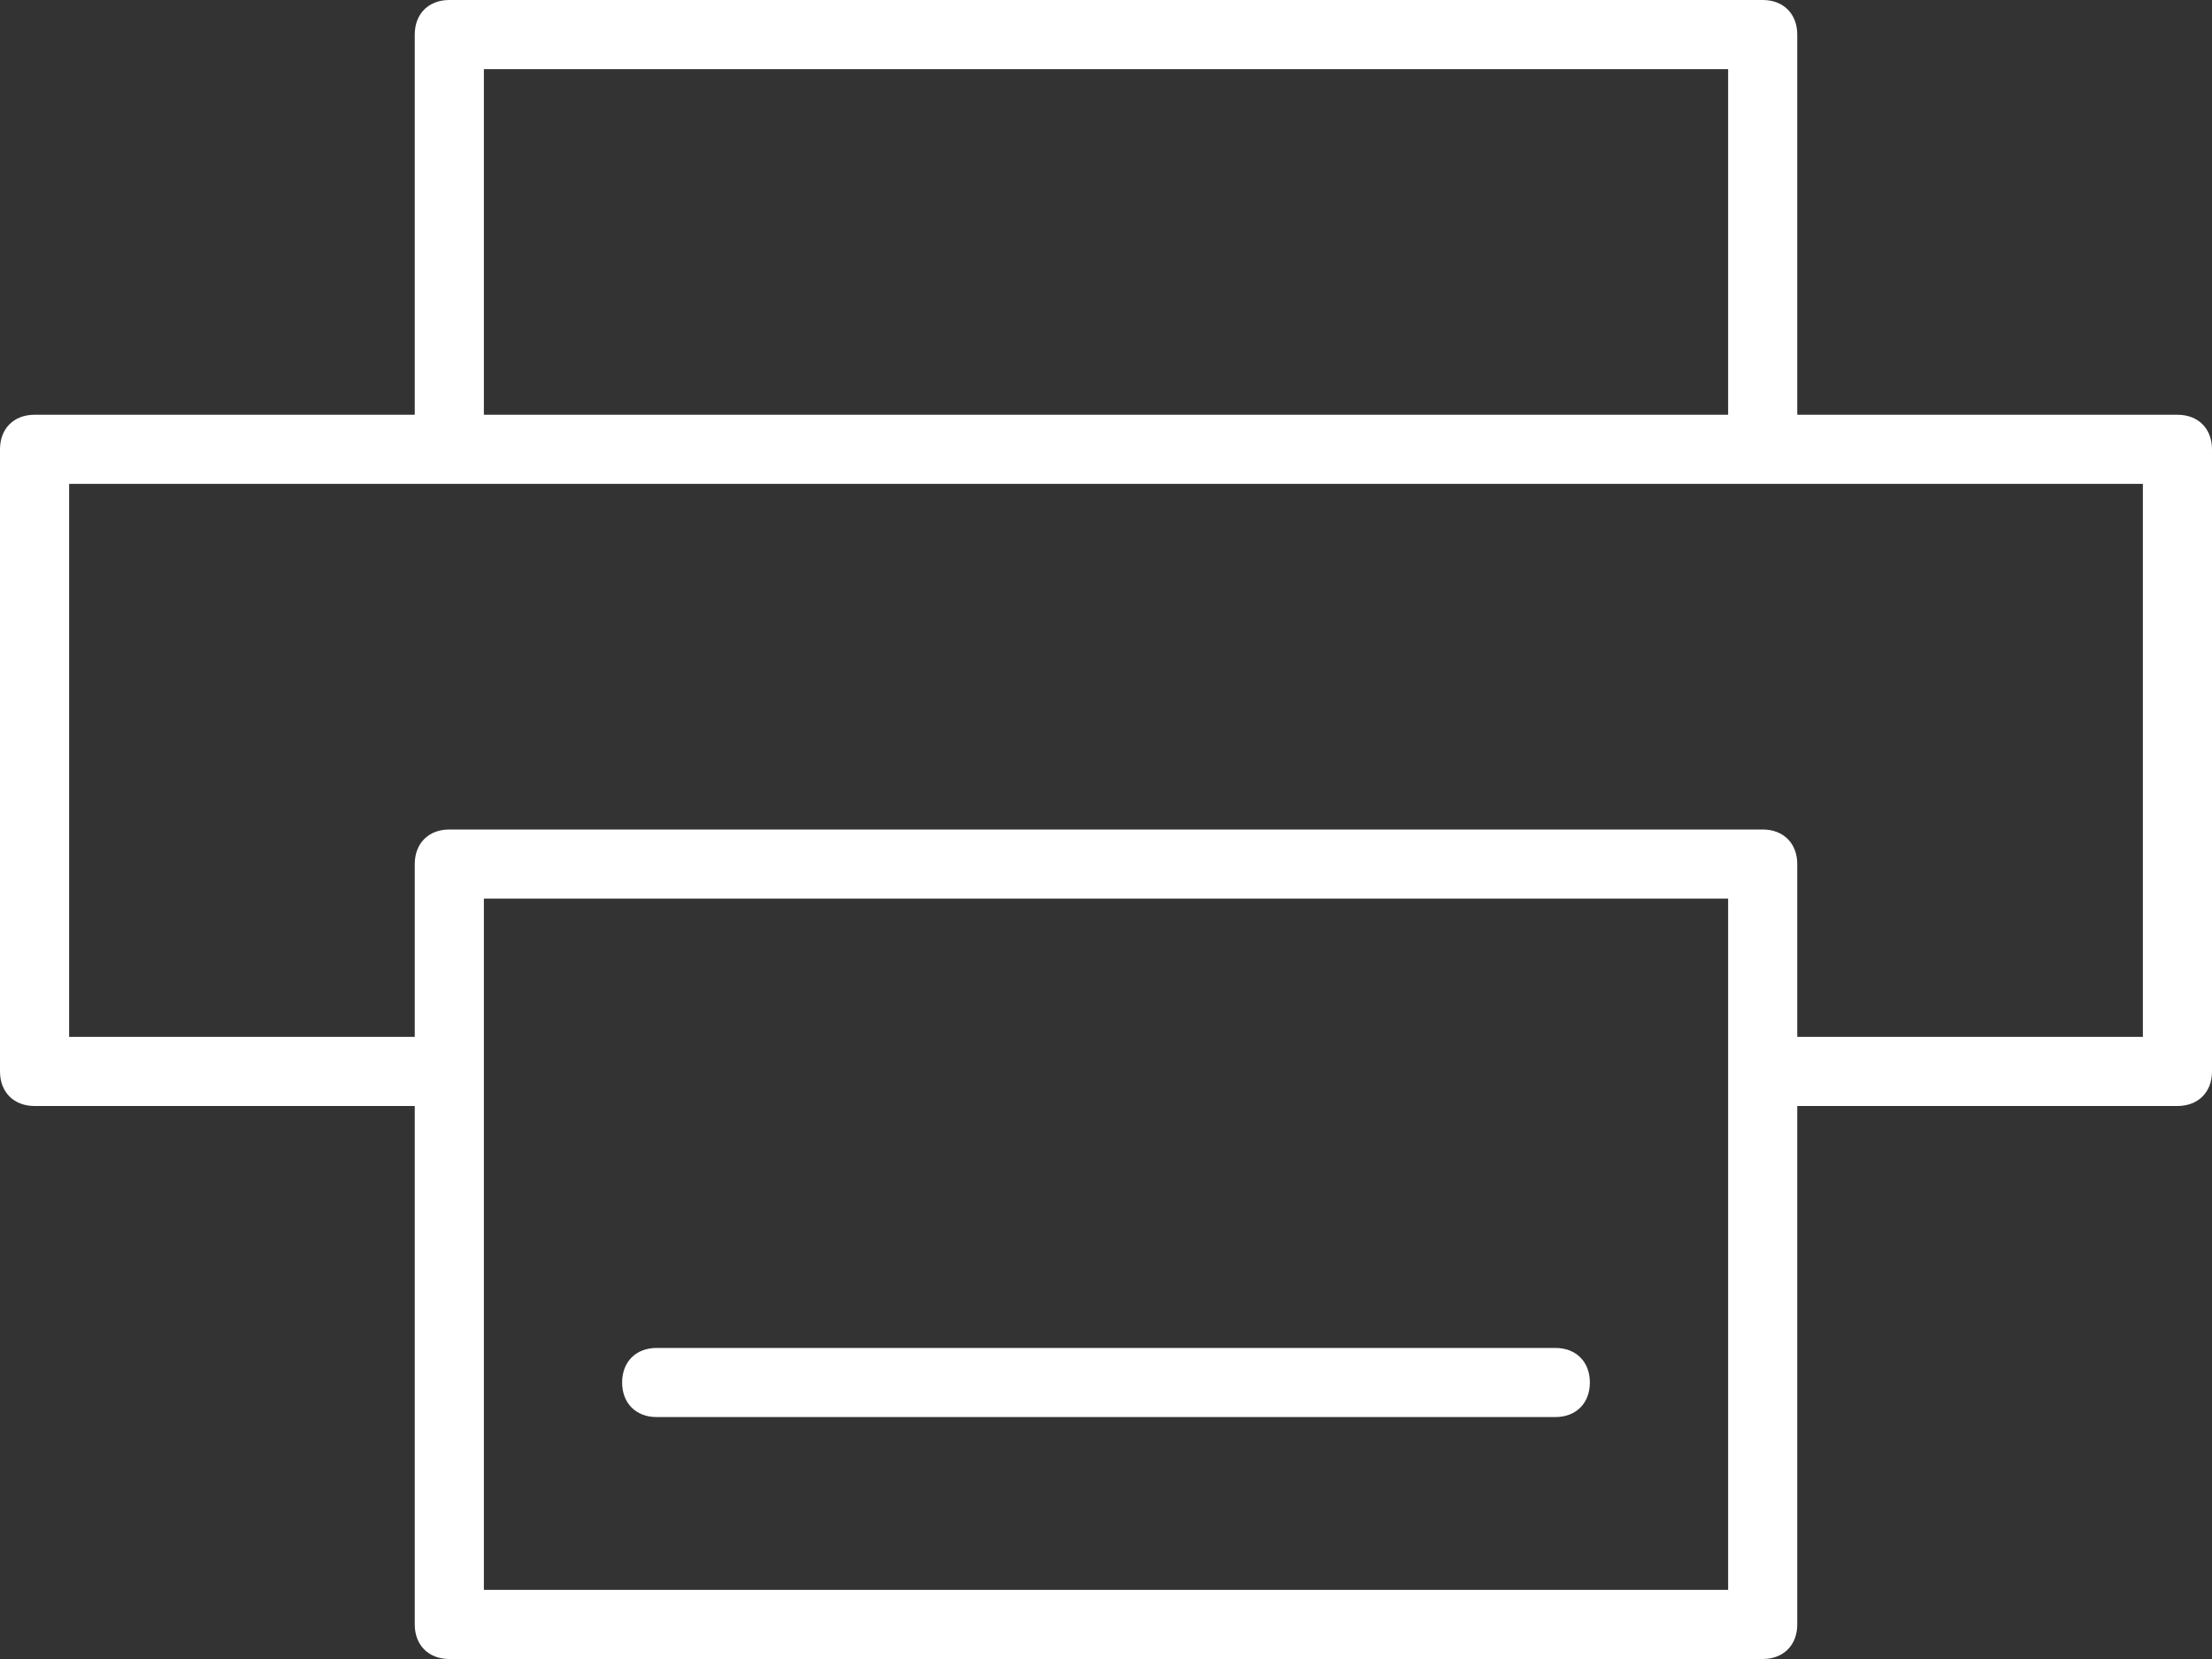 <?xml version="1.0" encoding="utf-8"?>
<!-- Generator: Adobe Illustrator 23.0.4, SVG Export Plug-In . SVG Version: 6.00 Build 0)  -->
<svg version="1.1" id="icon_fax" xmlns="http://www.w3.org/2000/svg" xmlns:xlink="http://www.w3.org/1999/xlink" x="0px" y="0px"
	 viewBox="0 0 32 24" style="enable-background:new 0 0 32 24;" xml:space="preserve" width="32" height="24">
<rect x="0" y="0" width="32" height="24" fill="#333333" stroke="none"/>
<style type="text/css">
	.st0{fill:#FFFFFF;}
</style>
<g>
	<path class="st0" d="M9.5,20.5h13c0.3,0,0.5-0.2,0.5-0.5s-0.2-0.5-0.5-0.5h-13C9.2,19.5,9,19.7,9,20S9.2,20.5,9.5,20.5z"/>
	<path class="st0" d="M31.5,6H26V0.5C26,0.2,25.8,0,25.5,0h-19C6.2,0,6,0.2,6,0.5V6H0.5C0.2,6,0,6.2,0,6.5v9C0,15.8,0.2,16,0.5,16H6
		v7.5C6,23.8,6.2,24,6.5,24h19c0.3,0,0.5-0.2,0.5-0.5V16h5.5c0.3,0,0.5-0.2,0.5-0.5v-9C32,6.2,31.8,6,31.5,6z M7,1h18v5H7V1z M25,23
		H7V13h18V23z M31,15h-5v-2.5c0-0.3-0.2-0.5-0.5-0.5h-19C6.2,12,6,12.2,6,12.5V15H1V7h30V15z"/>
</g>
</svg>
